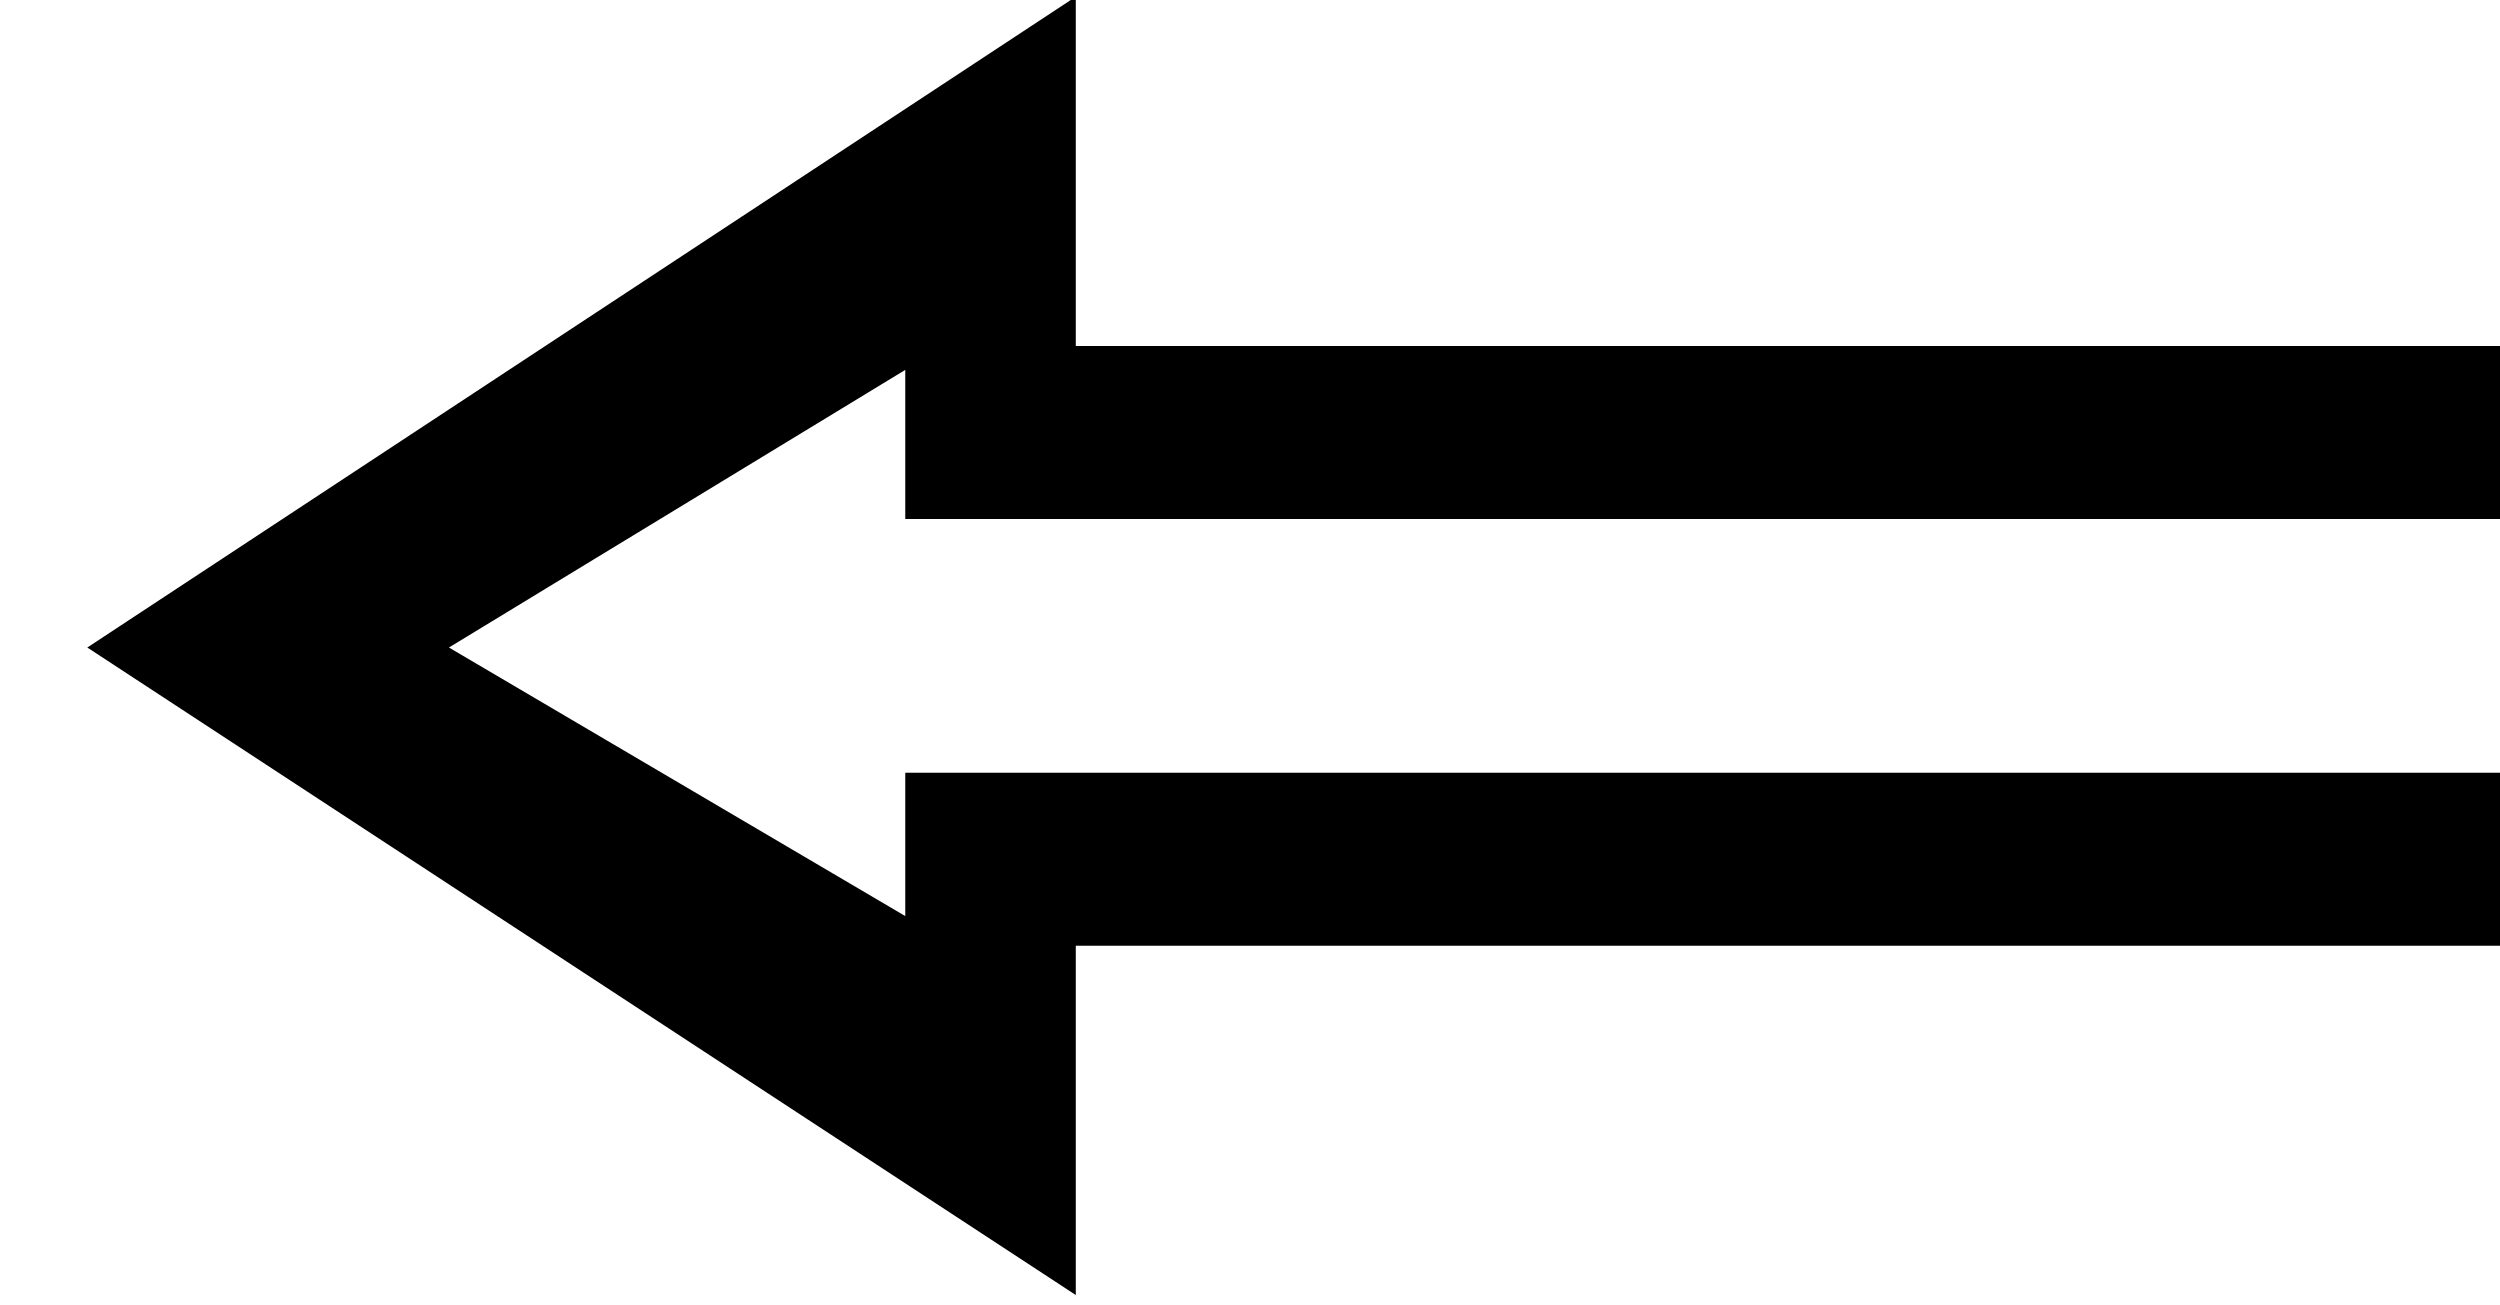 <svg xmlns="http://www.w3.org/2000/svg" width="490.455" height="256" fill-rule="evenodd" stroke-linecap="round" preserveAspectRatio="none" viewBox="0 0 3035 1584"><style>.brush0{fill:#fff}.pen0{stroke:#000;stroke-width:1;stroke-linejoin:round}</style><path d="M106 786 1306-4v424h1820v210H1099V449L545 786l554 326V938h2027v210H1306v424L106 786z" style="stroke:none;fill:#000"/></svg>
